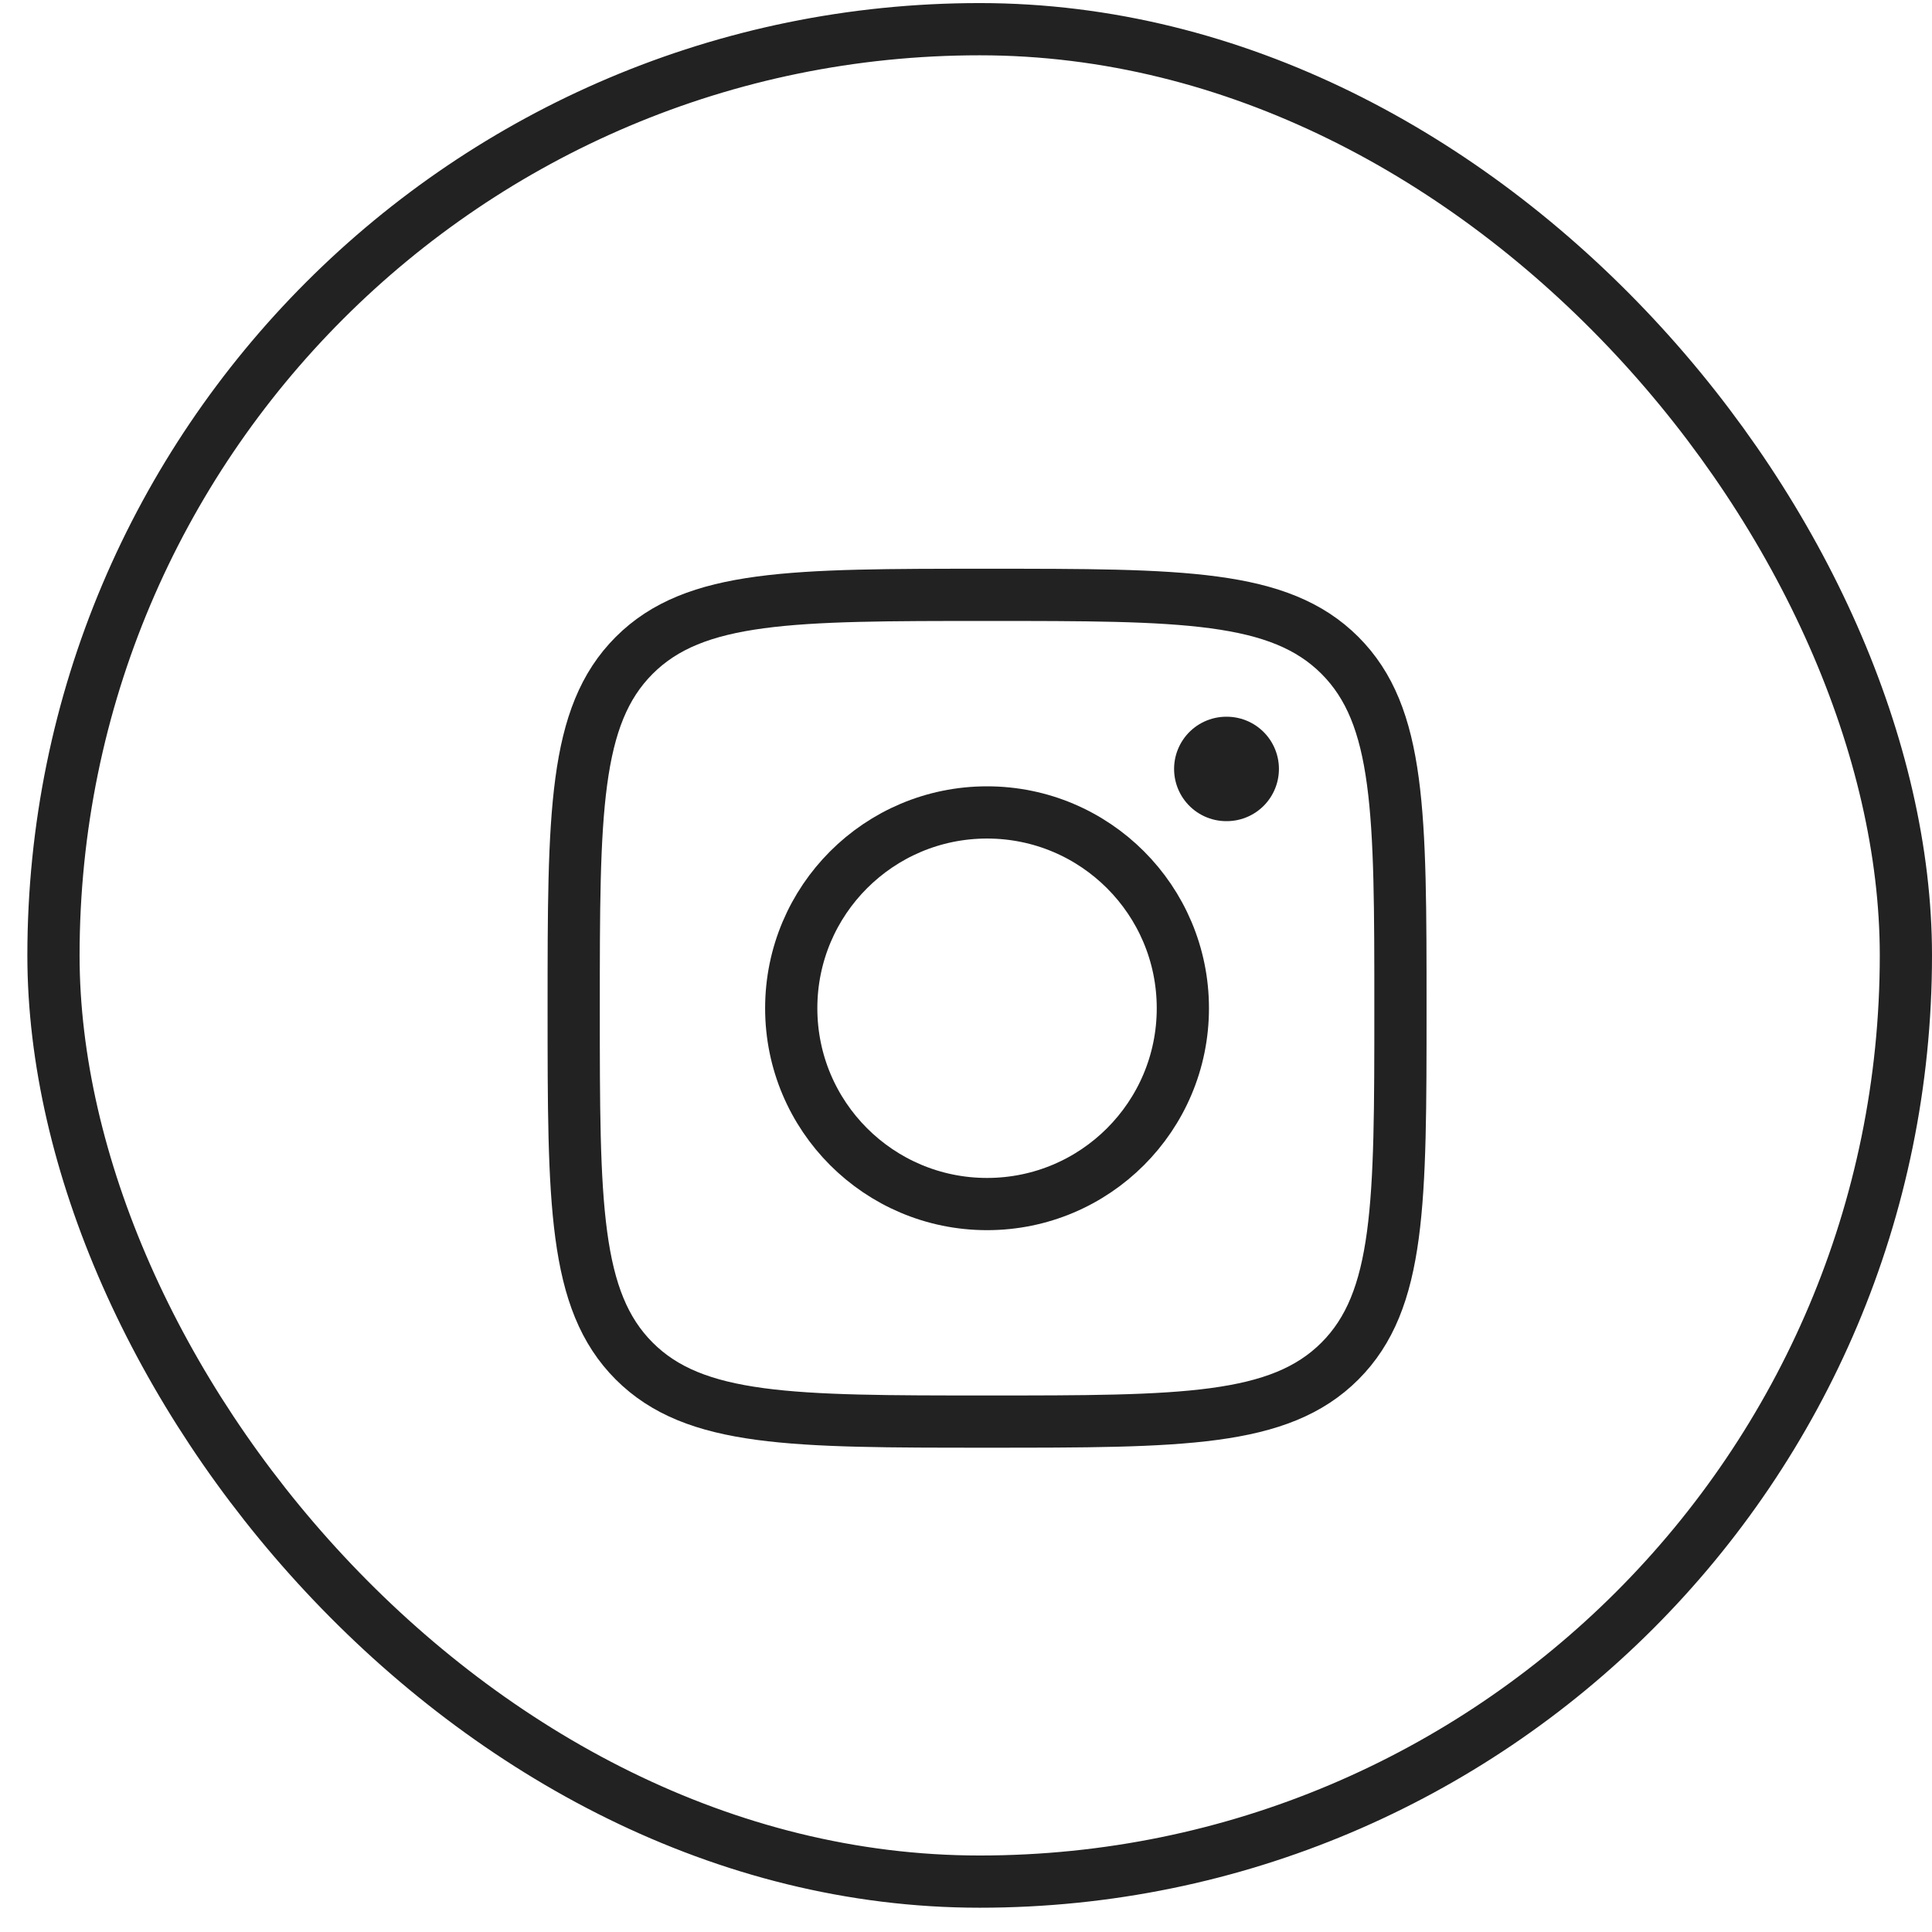 <?xml version="1.0" encoding="UTF-8"?> <svg xmlns="http://www.w3.org/2000/svg" width="37" height="37" viewBox="0 0 37 37" fill="none"><rect x="1.024" y="0.559" width="35.476" height="35.476" rx="17.738" stroke="#222222"></rect><path d="M10.987 19.308C10.987 15.576 10.987 13.71 12.146 12.551C13.306 11.392 15.172 11.392 18.904 11.392C22.636 11.392 24.502 11.392 25.661 12.551C26.82 13.71 26.82 15.576 26.82 19.308C26.82 23.04 26.82 24.906 25.661 26.066C24.502 27.225 22.636 27.225 18.904 27.225C15.172 27.225 13.306 27.225 12.146 26.066C10.987 24.906 10.987 23.04 10.987 19.308Z" stroke="#222222" stroke-linejoin="round"></path><path d="M22.653 19.309C22.653 21.38 20.974 23.059 18.903 23.059C16.832 23.059 15.153 21.38 15.153 19.309C15.153 17.238 16.832 15.559 18.903 15.559C20.974 15.559 22.653 17.238 22.653 19.309Z" stroke="#222222"></path><path d="M23.493 14.726H23.485" stroke="#222222" stroke-width="2" stroke-linecap="round" stroke-linejoin="round"></path></svg> 